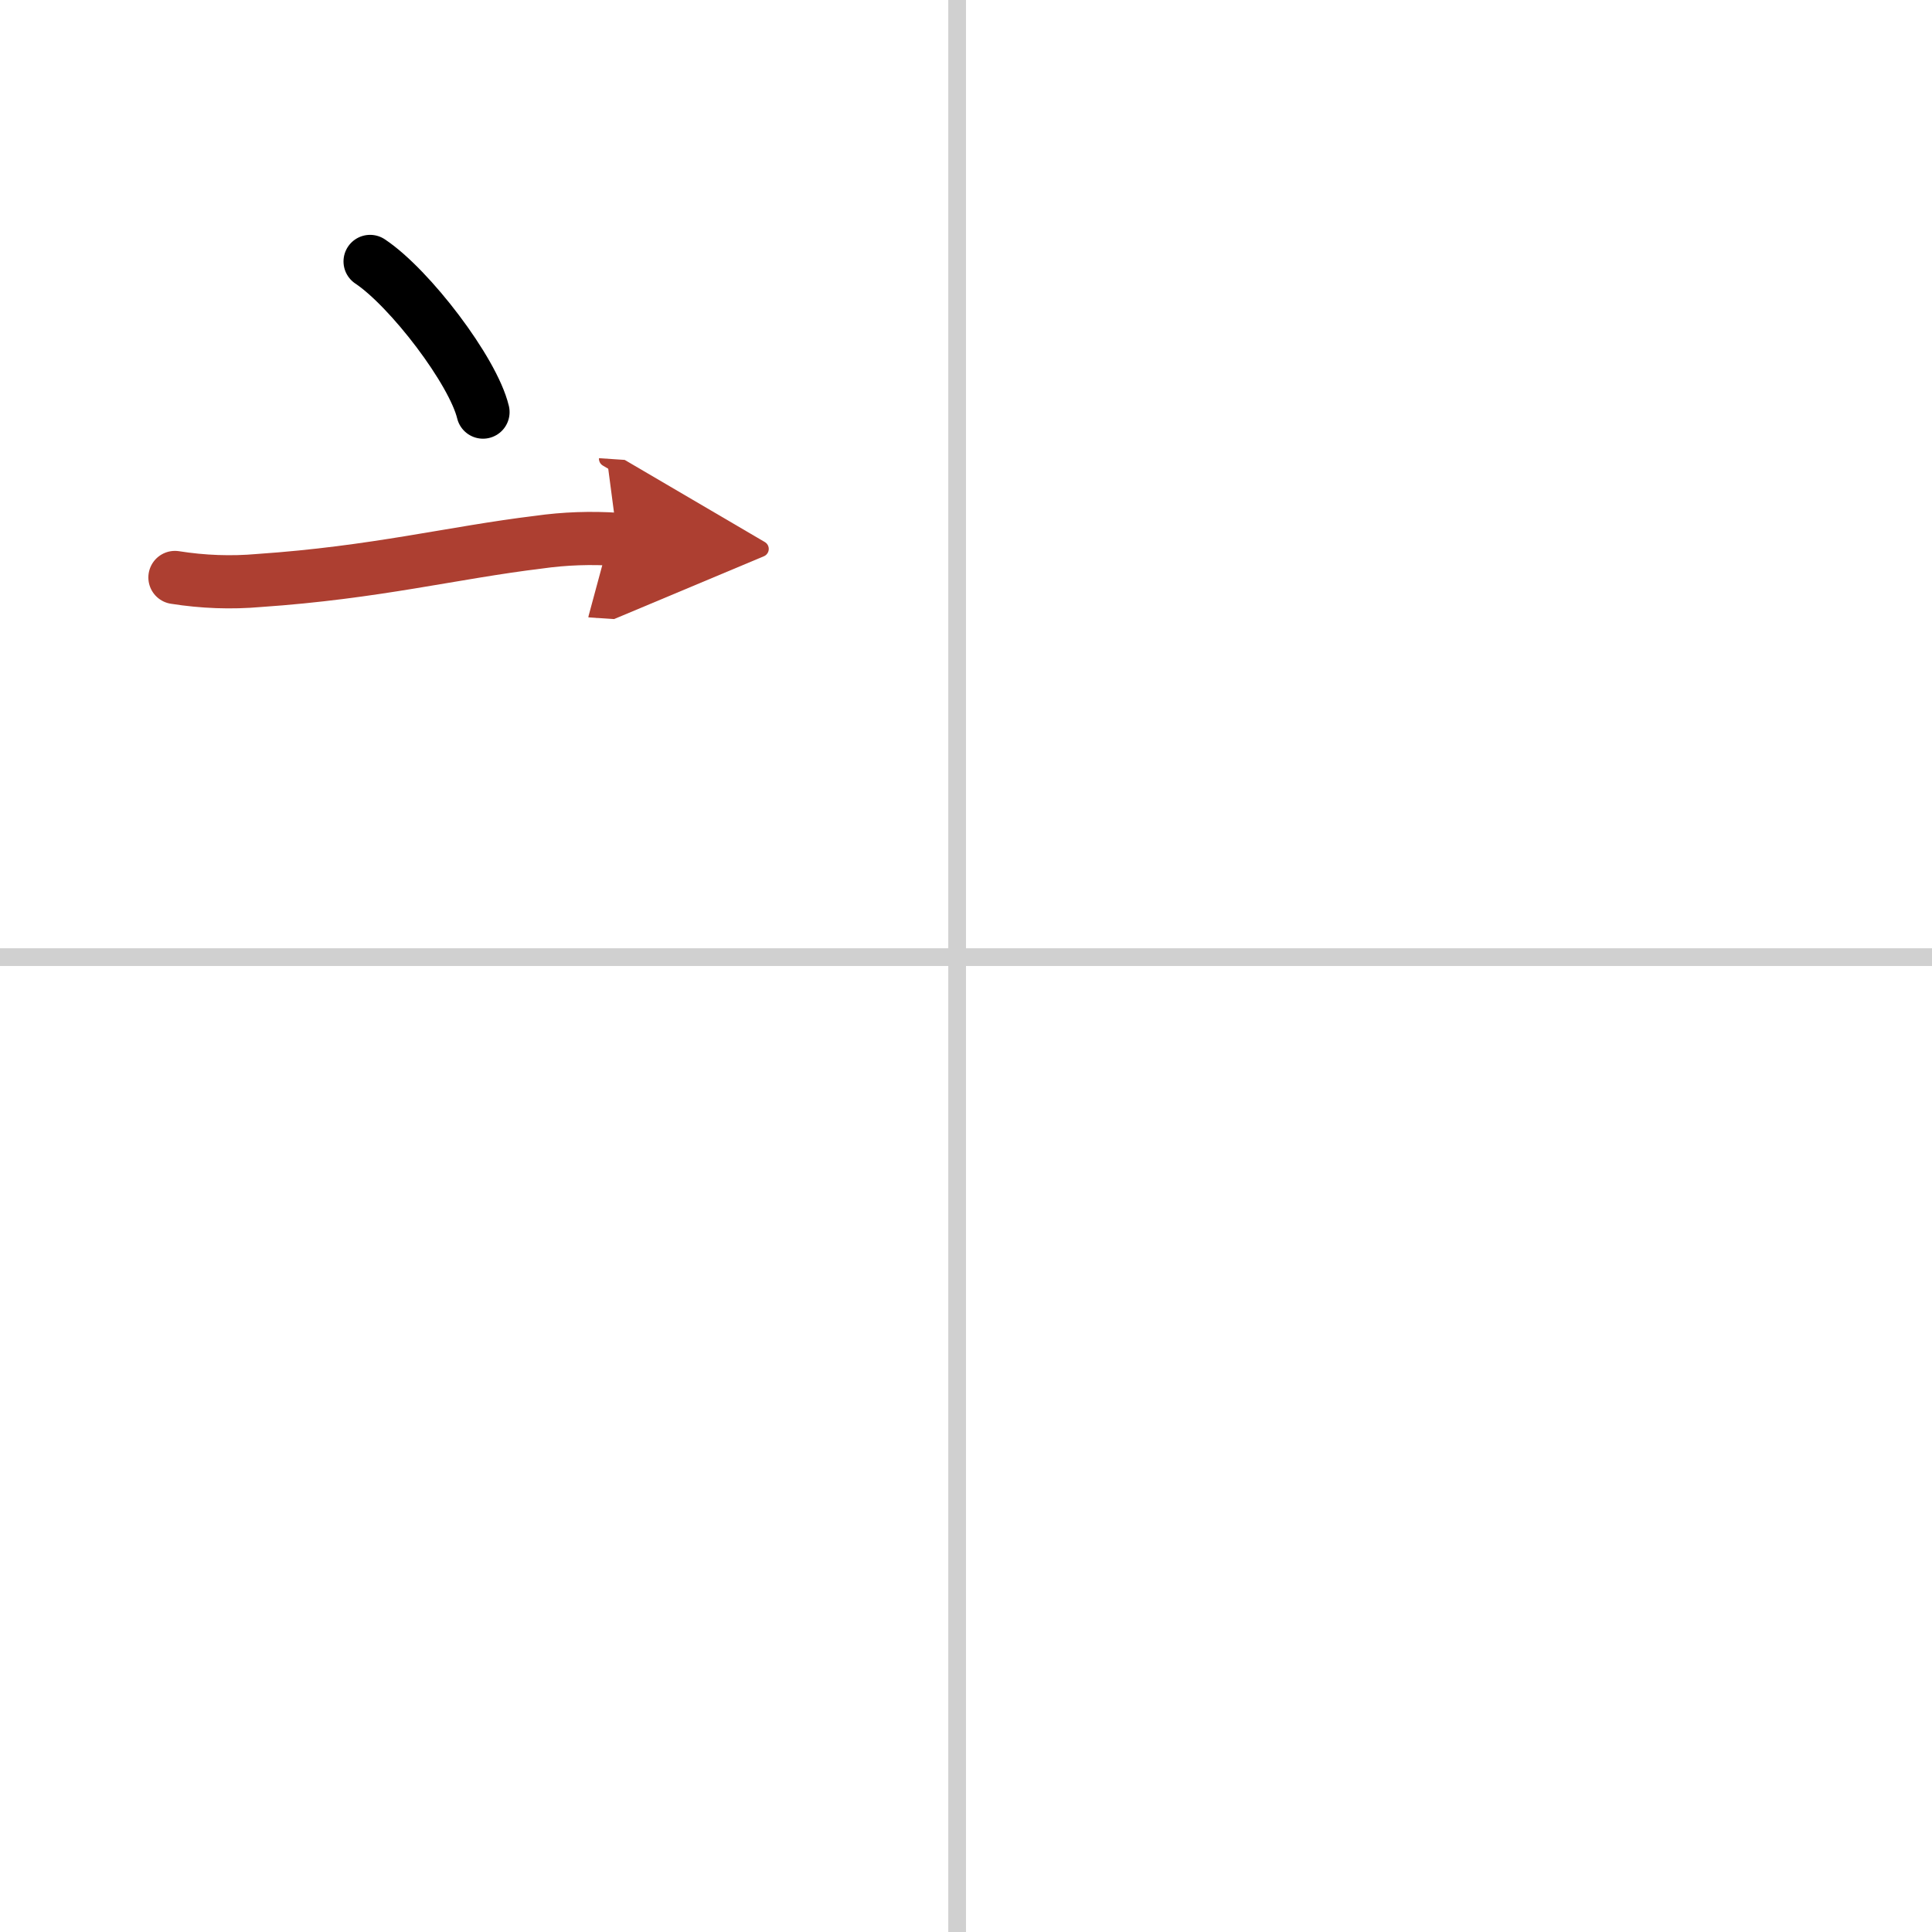 <svg width="400" height="400" viewBox="0 0 109 109" xmlns="http://www.w3.org/2000/svg"><defs><marker id="a" markerWidth="4" orient="auto" refX="1" refY="5" viewBox="0 0 10 10"><polyline points="0 0 10 5 0 10 1 5" fill="#ad3f31" stroke="#ad3f31"/></marker></defs><g fill="none" stroke="#000" stroke-linecap="round" stroke-linejoin="round" stroke-width="3"><rect width="100%" height="100%" fill="#fff" stroke="#fff"/><line x1="54" x2="54" y2="109" stroke="#d0d0d0" stroke-width="1"/><line x2="109" y1="54" y2="54" stroke="#d0d0d0" stroke-width="1"/><path d="m20.88 14.75c2.25 1.5 5.81 6.17 6.37 8.5"/><path d="m9.87 32.58c1.58 0.25 3.17 0.31 4.75 0.17 6.58-0.45 10.9-1.57 15.76-2.16 1.48-0.21 2.96-0.26 4.46-0.16" marker-end="url(#a)" stroke="#ad3f31"/></g></svg>
